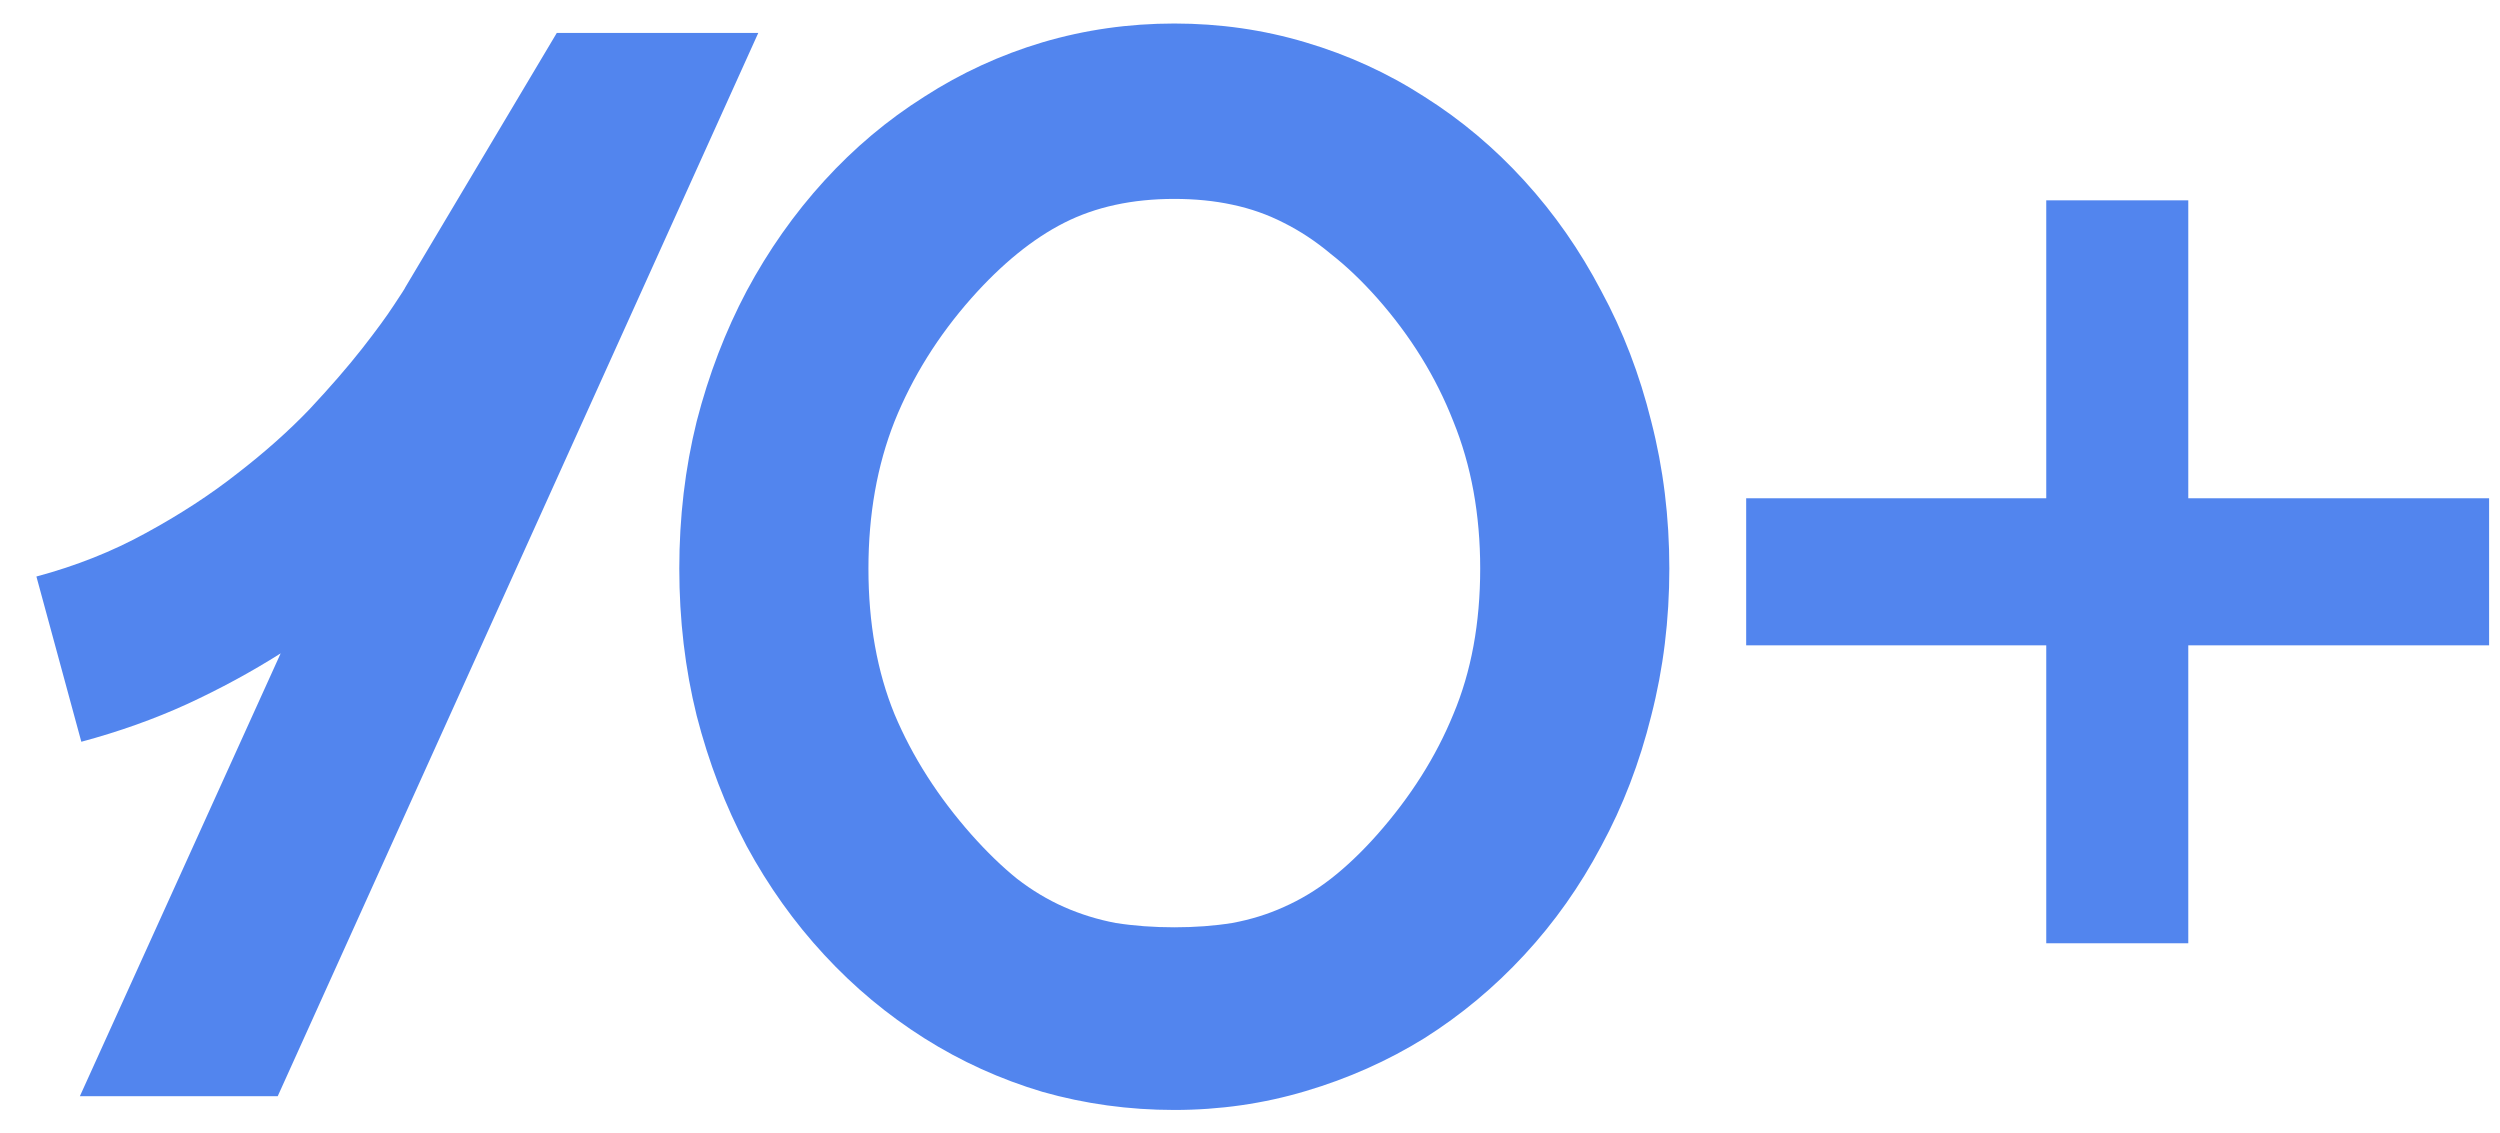 <?xml version="1.0" encoding="UTF-8"?> <svg xmlns="http://www.w3.org/2000/svg" width="64" height="29" viewBox="0 0 64 29" fill="none"><path d="M2.045 28.062L7.185 16.726C6.442 17.196 5.645 17.629 4.791 18.024C3.95 18.408 3.047 18.73 2.082 18.989L0.932 14.759C1.946 14.487 2.88 14.116 3.733 13.646C4.599 13.175 5.379 12.668 6.071 12.124C6.776 11.58 7.395 11.029 7.927 10.473C8.459 9.904 8.904 9.39 9.263 8.933C9.621 8.475 9.894 8.104 10.079 7.819C10.277 7.522 10.376 7.368 10.376 7.355L14.254 0.843H19.412L7.11 28.062H2.045ZM30.062 0.602C31.225 0.602 32.345 0.762 33.421 1.084C34.509 1.406 35.524 1.869 36.464 2.476C37.404 3.069 38.258 3.787 39.024 4.628C39.791 5.469 40.447 6.409 40.991 7.448C41.548 8.475 41.975 9.588 42.272 10.788C42.581 11.988 42.735 13.243 42.735 14.555C42.735 15.866 42.581 17.121 42.272 18.321C41.975 19.521 41.548 20.634 40.991 21.661C40.447 22.688 39.791 23.616 39.024 24.444C38.258 25.273 37.404 25.984 36.464 26.578C35.524 27.16 34.509 27.611 33.421 27.933C32.345 28.254 31.225 28.415 30.062 28.415C28.9 28.415 27.774 28.26 26.686 27.951C25.609 27.63 24.601 27.172 23.661 26.578C22.721 25.984 21.867 25.273 21.101 24.444C20.334 23.616 19.672 22.688 19.115 21.661C18.571 20.634 18.144 19.521 17.835 18.321C17.538 17.121 17.39 15.866 17.39 14.555C17.39 13.243 17.538 11.988 17.835 10.788C18.144 9.588 18.571 8.475 19.115 7.448C19.672 6.409 20.334 5.469 21.101 4.628C21.867 3.787 22.721 3.069 23.661 2.476C24.601 1.869 25.609 1.406 26.686 1.084C27.774 0.762 28.9 0.602 30.062 0.602ZM30.062 5.092C28.986 5.092 28.046 5.296 27.242 5.704C26.438 6.112 25.646 6.756 24.867 7.634C24.014 8.599 23.358 9.65 22.9 10.788C22.455 11.914 22.232 13.169 22.232 14.555C22.232 15.953 22.455 17.196 22.9 18.284C23.358 19.373 24.014 20.399 24.867 21.364C25.263 21.81 25.653 22.187 26.036 22.496C26.42 22.793 26.822 23.034 27.242 23.22C27.663 23.405 28.102 23.541 28.56 23.628C29.03 23.702 29.531 23.739 30.062 23.739C30.594 23.739 31.089 23.702 31.547 23.628C32.017 23.541 32.456 23.405 32.864 23.22C33.285 23.034 33.687 22.793 34.07 22.496C34.466 22.187 34.862 21.81 35.258 21.364C36.111 20.399 36.761 19.373 37.206 18.284C37.664 17.196 37.893 15.953 37.893 14.555C37.893 13.169 37.664 11.914 37.206 10.788C36.761 9.65 36.111 8.599 35.258 7.634C34.862 7.188 34.466 6.811 34.07 6.502C33.687 6.18 33.285 5.914 32.864 5.704C32.456 5.494 32.017 5.339 31.547 5.24C31.089 5.141 30.594 5.092 30.062 5.092ZM52.384 24.148V16.521H44.702V12.755H52.384V5.129H56.02V12.755H63.721V16.521H56.02V24.148H52.384Z" fill="#5285EE"></path></svg> 